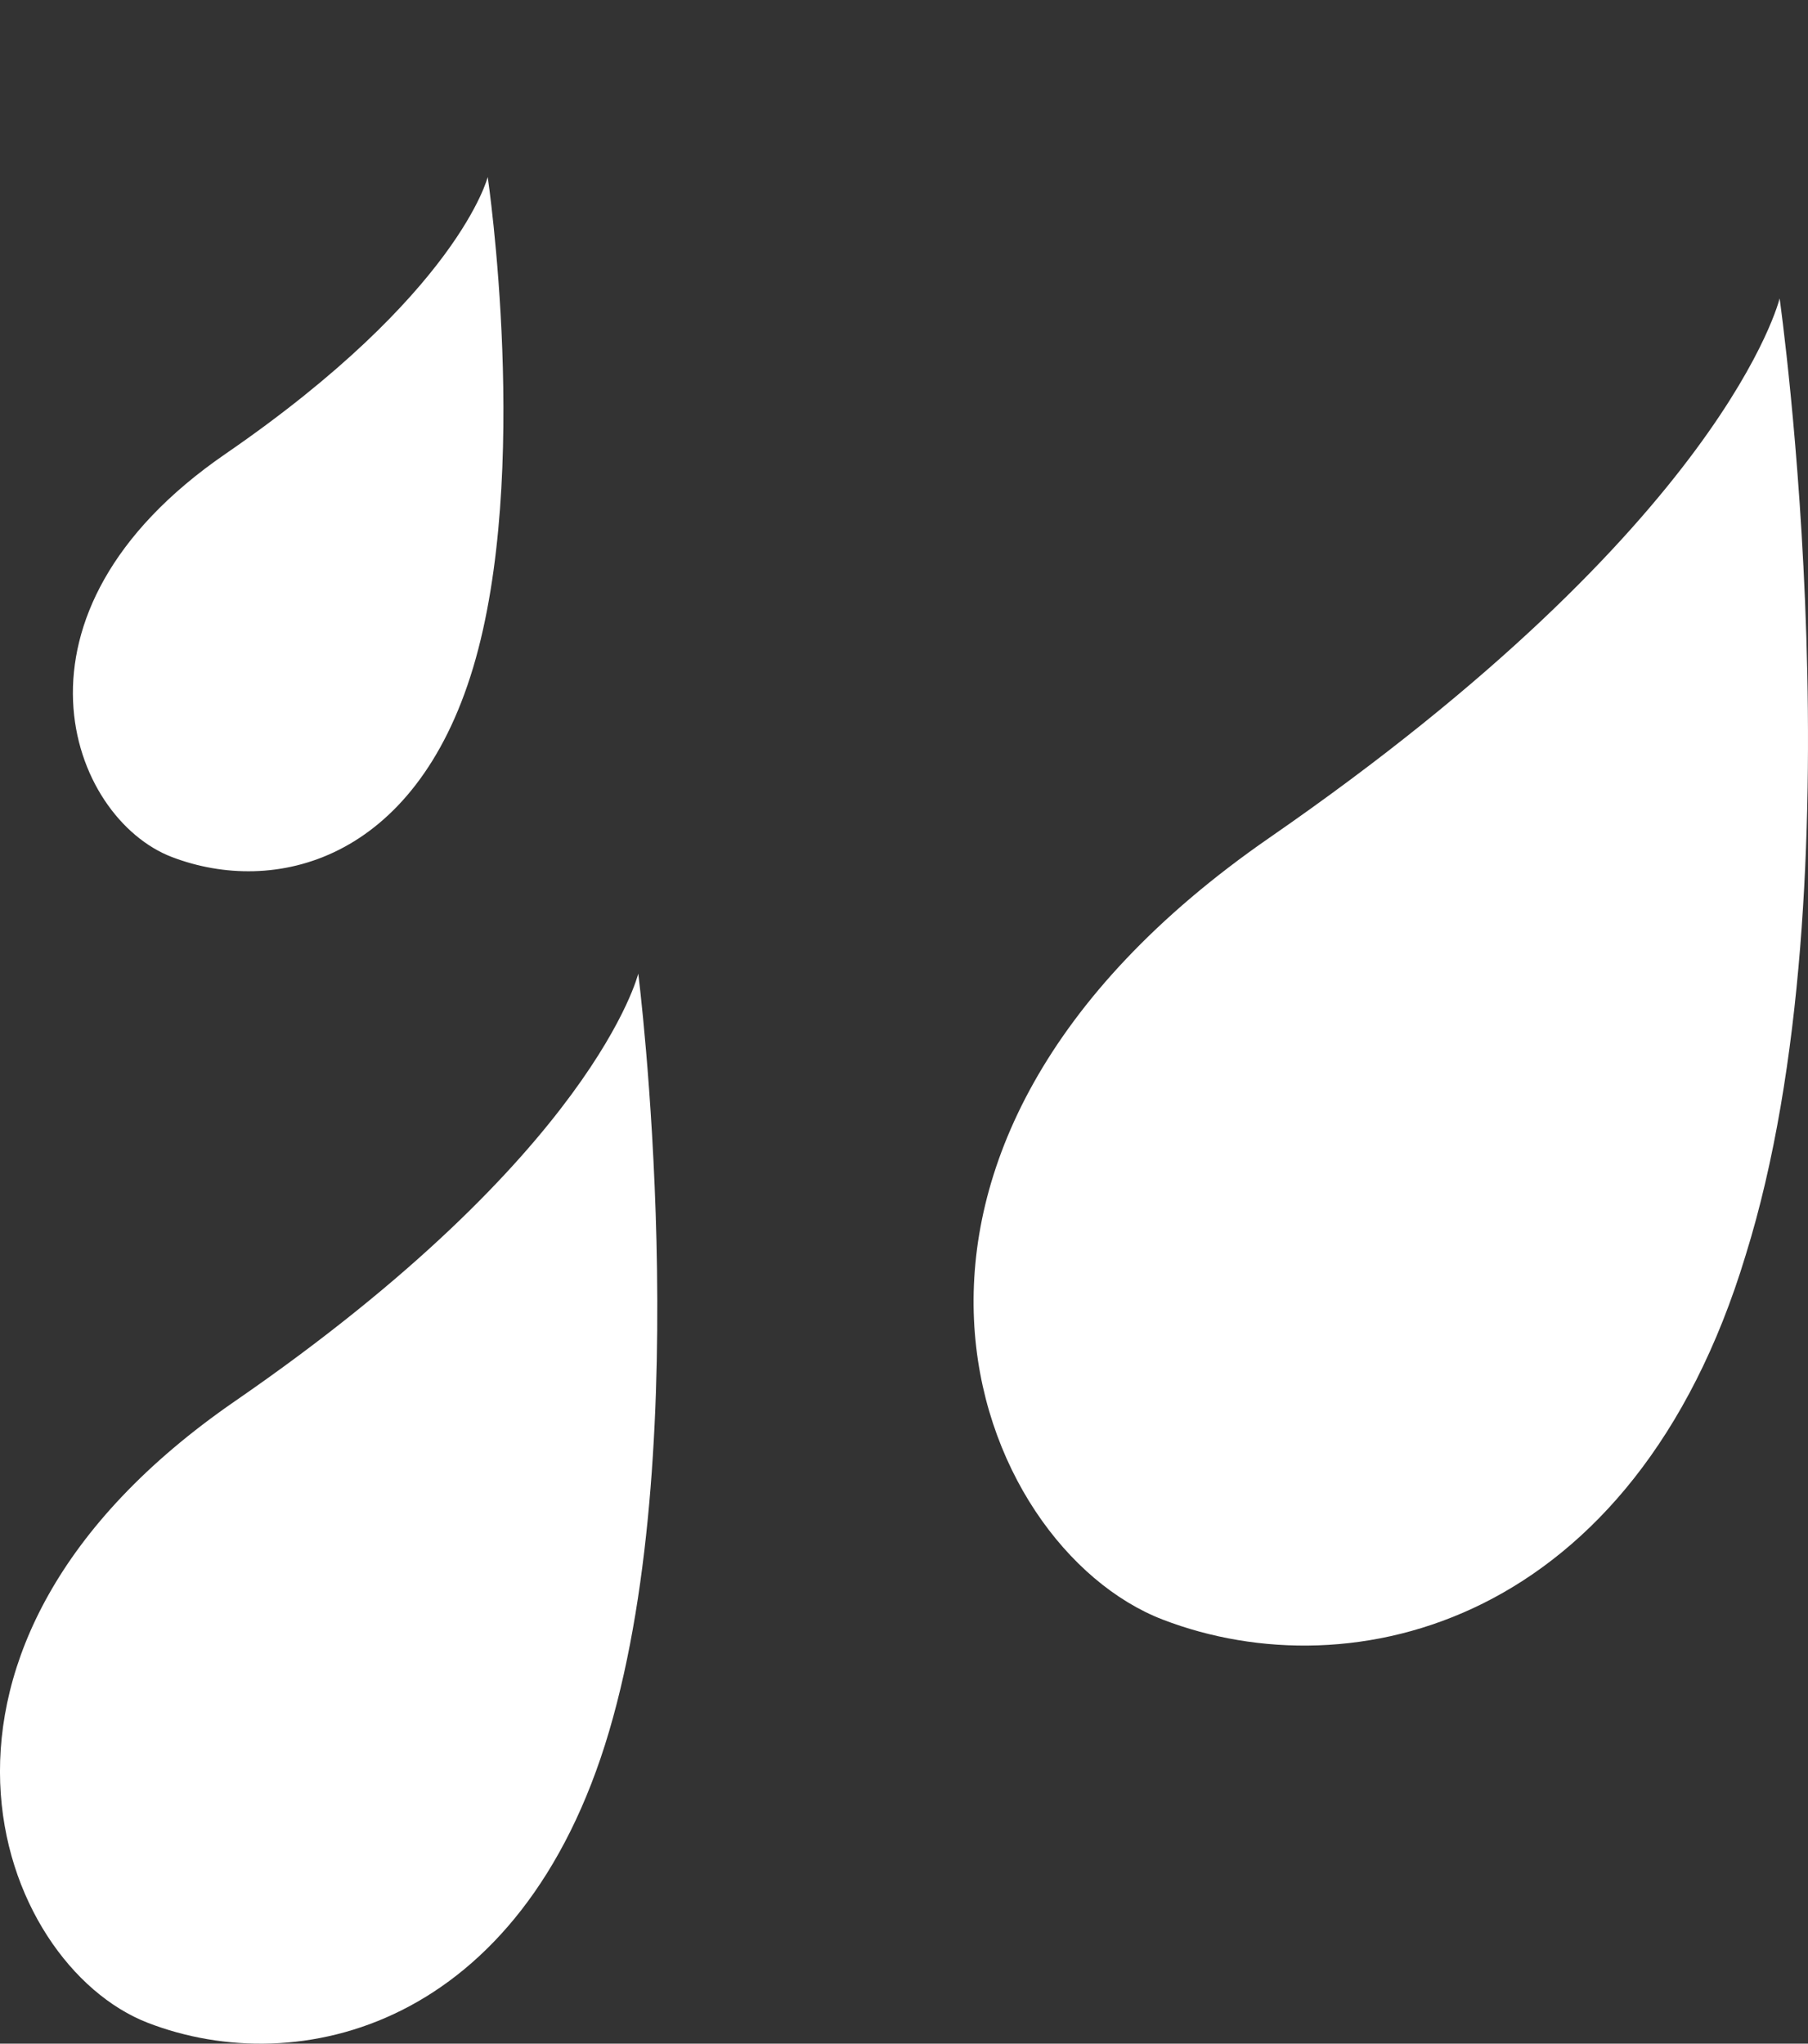 <?xml version="1.0" encoding="utf-8"?>
<!-- Generator: Adobe Illustrator 15.0.0, SVG Export Plug-In . SVG Version: 6.00 Build 0)  -->
<!DOCTYPE svg PUBLIC "-//W3C//DTD SVG 1.1//EN" "http://www.w3.org/Graphics/SVG/1.1/DTD/svg11.dtd">
<svg version="1.1" id="Слой_1" xmlns="http://www.w3.org/2000/svg" xmlns:xlink="http://www.w3.org/1999/xlink" x="0px" y="0px"
	 width="48.433px" height="54.74px" viewBox="273.762 391.445 48.433 54.74" enable-background="new 273.762 391.445 48.433 54.74"
	 xml:space="preserve">
<rect x="273.762" y="391.445" width="48.433" height="54.74" fill="#333333" stroke="none"/>
<g>
	<path fill="#FFFFFF" d="M321.435,399.438c0,0-1.432,5.985-13.662,14.442c-12.229,8.457-7.936,18.996-2.861,20.947
		s12.62,0.13,15.612-9.758C323.647,415.051,321.435,399.438,321.435,399.438z"/>
	<path fill="#FFFFFF" d="M290.86,417.523c0,0-1.171,4.813-10.799,11.449c-9.628,6.635-6.375,15.092-2.342,16.653
		c4.034,1.562,10.019,0.13,12.36-7.807C292.421,429.883,290.86,417.523,290.86,417.523z"/>
	<path fill="#FFFFFF" d="M286.827,396.186c0,0-0.781,3.123-7.026,7.417c-6.245,4.293-4.163,9.758-1.431,10.799
		c2.732,1.041,6.505,0.13,8.066-5.074C287.997,404.123,286.827,396.186,286.827,396.186z"/>
</g>
</svg>
